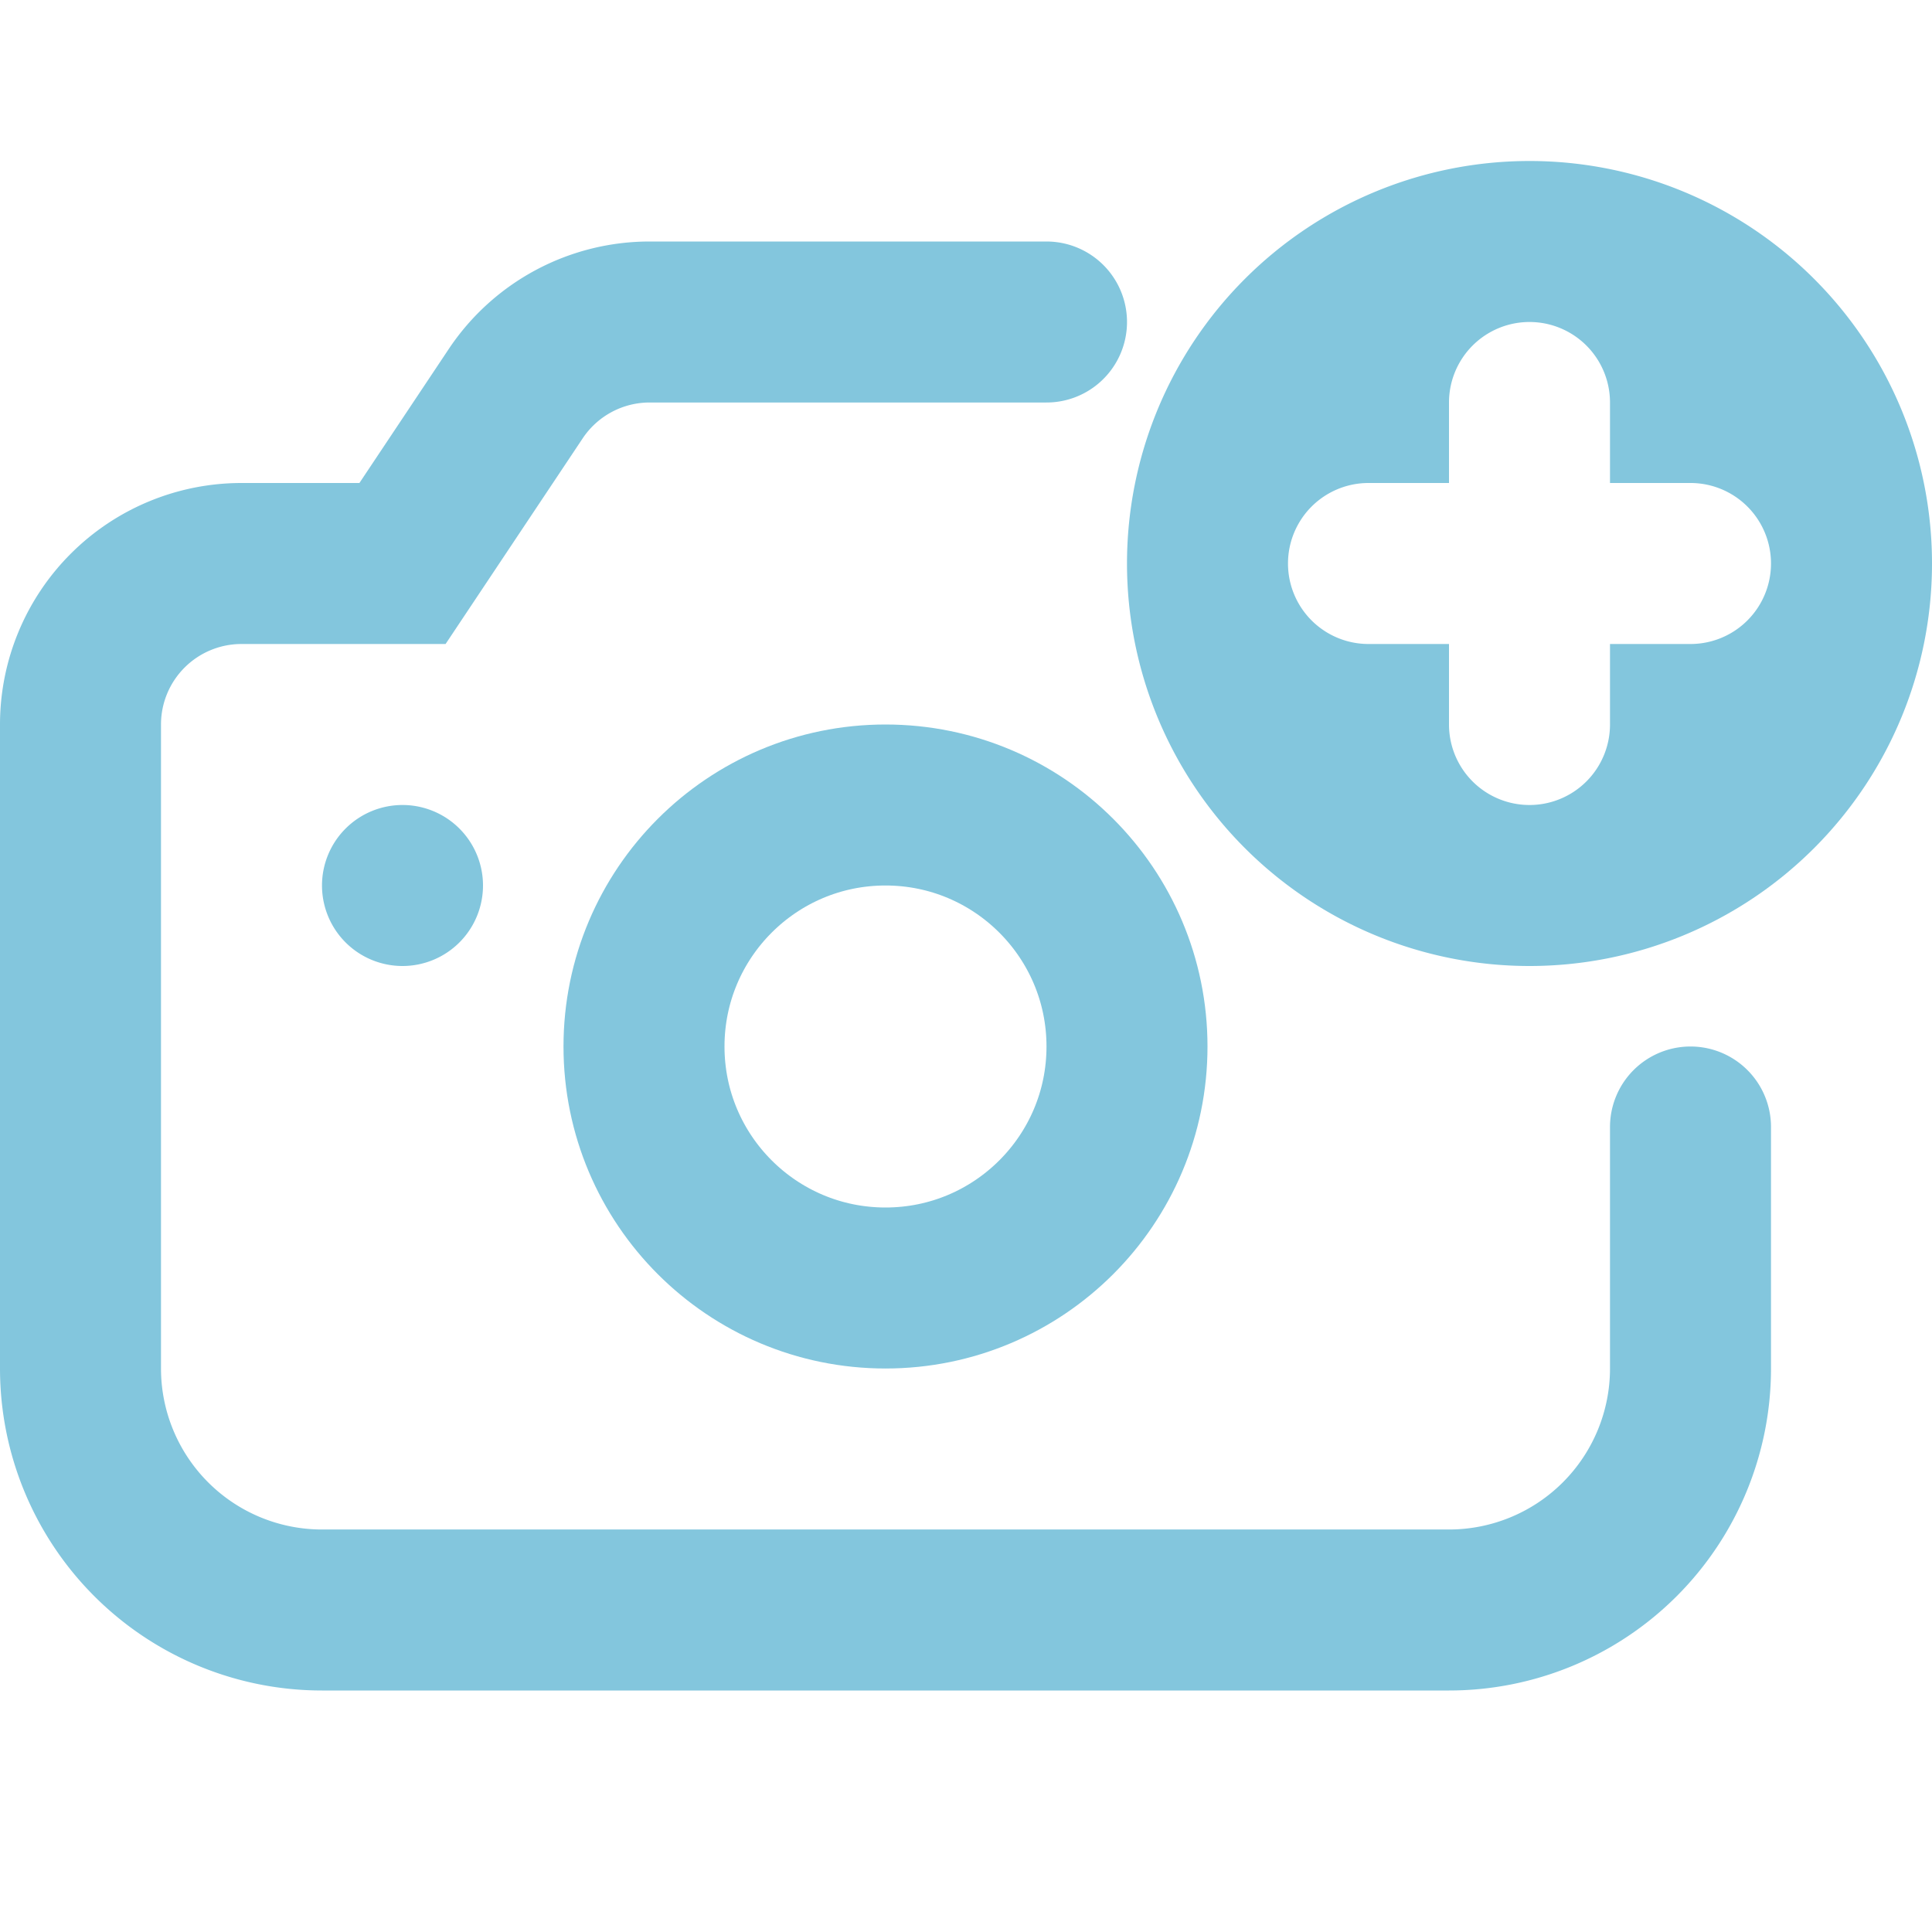 <svg id="Icon_24x24_ajouter_photo" xmlns="http://www.w3.org/2000/svg" width="24" height="24" viewBox="0 0 24 24">
  <path id="Tracé_286" data-name="Tracé 286" d="M21,14v3a3,3,0,0,1-3,3H4a3,3,0,0,1-3-3V9A2,2,0,0,1,3,7H5L6.406,4.891A2,2,0,0,1,8.07,4H13" fill="none" stroke="#83c6dd" stroke-linecap="round" stroke-width="2"/>
  <circle id="Ellipse_10" data-name="Ellipse 10" cx="3" cy="3" r="3" transform="translate(8 10)" fill="none" stroke="#83c6dd" stroke-width="2"/>
  <path id="Tracé_287" data-name="Tracé 287" d="M6,11a1,1,0,1,1-1-1,1,1,0,0,1,1,1" fill="#83c6dd"/>
  <path id="Tracé_288" data-name="Tracé 288" d="M19,2a5,5,0,1,0,5,5,5,5,0,0,0-5-5m2,6H20V9a1,1,0,0,1-2,0V8H17a1,1,0,0,1,0-2h1V5a1,1,0,0,1,2,0V6h1a1,1,0,0,1,0,2" fill="#83c6dd"/>
  <rect id="Rectangle_83" data-name="Rectangle 83" width="24" height="24" fill="none"/>
</svg>
